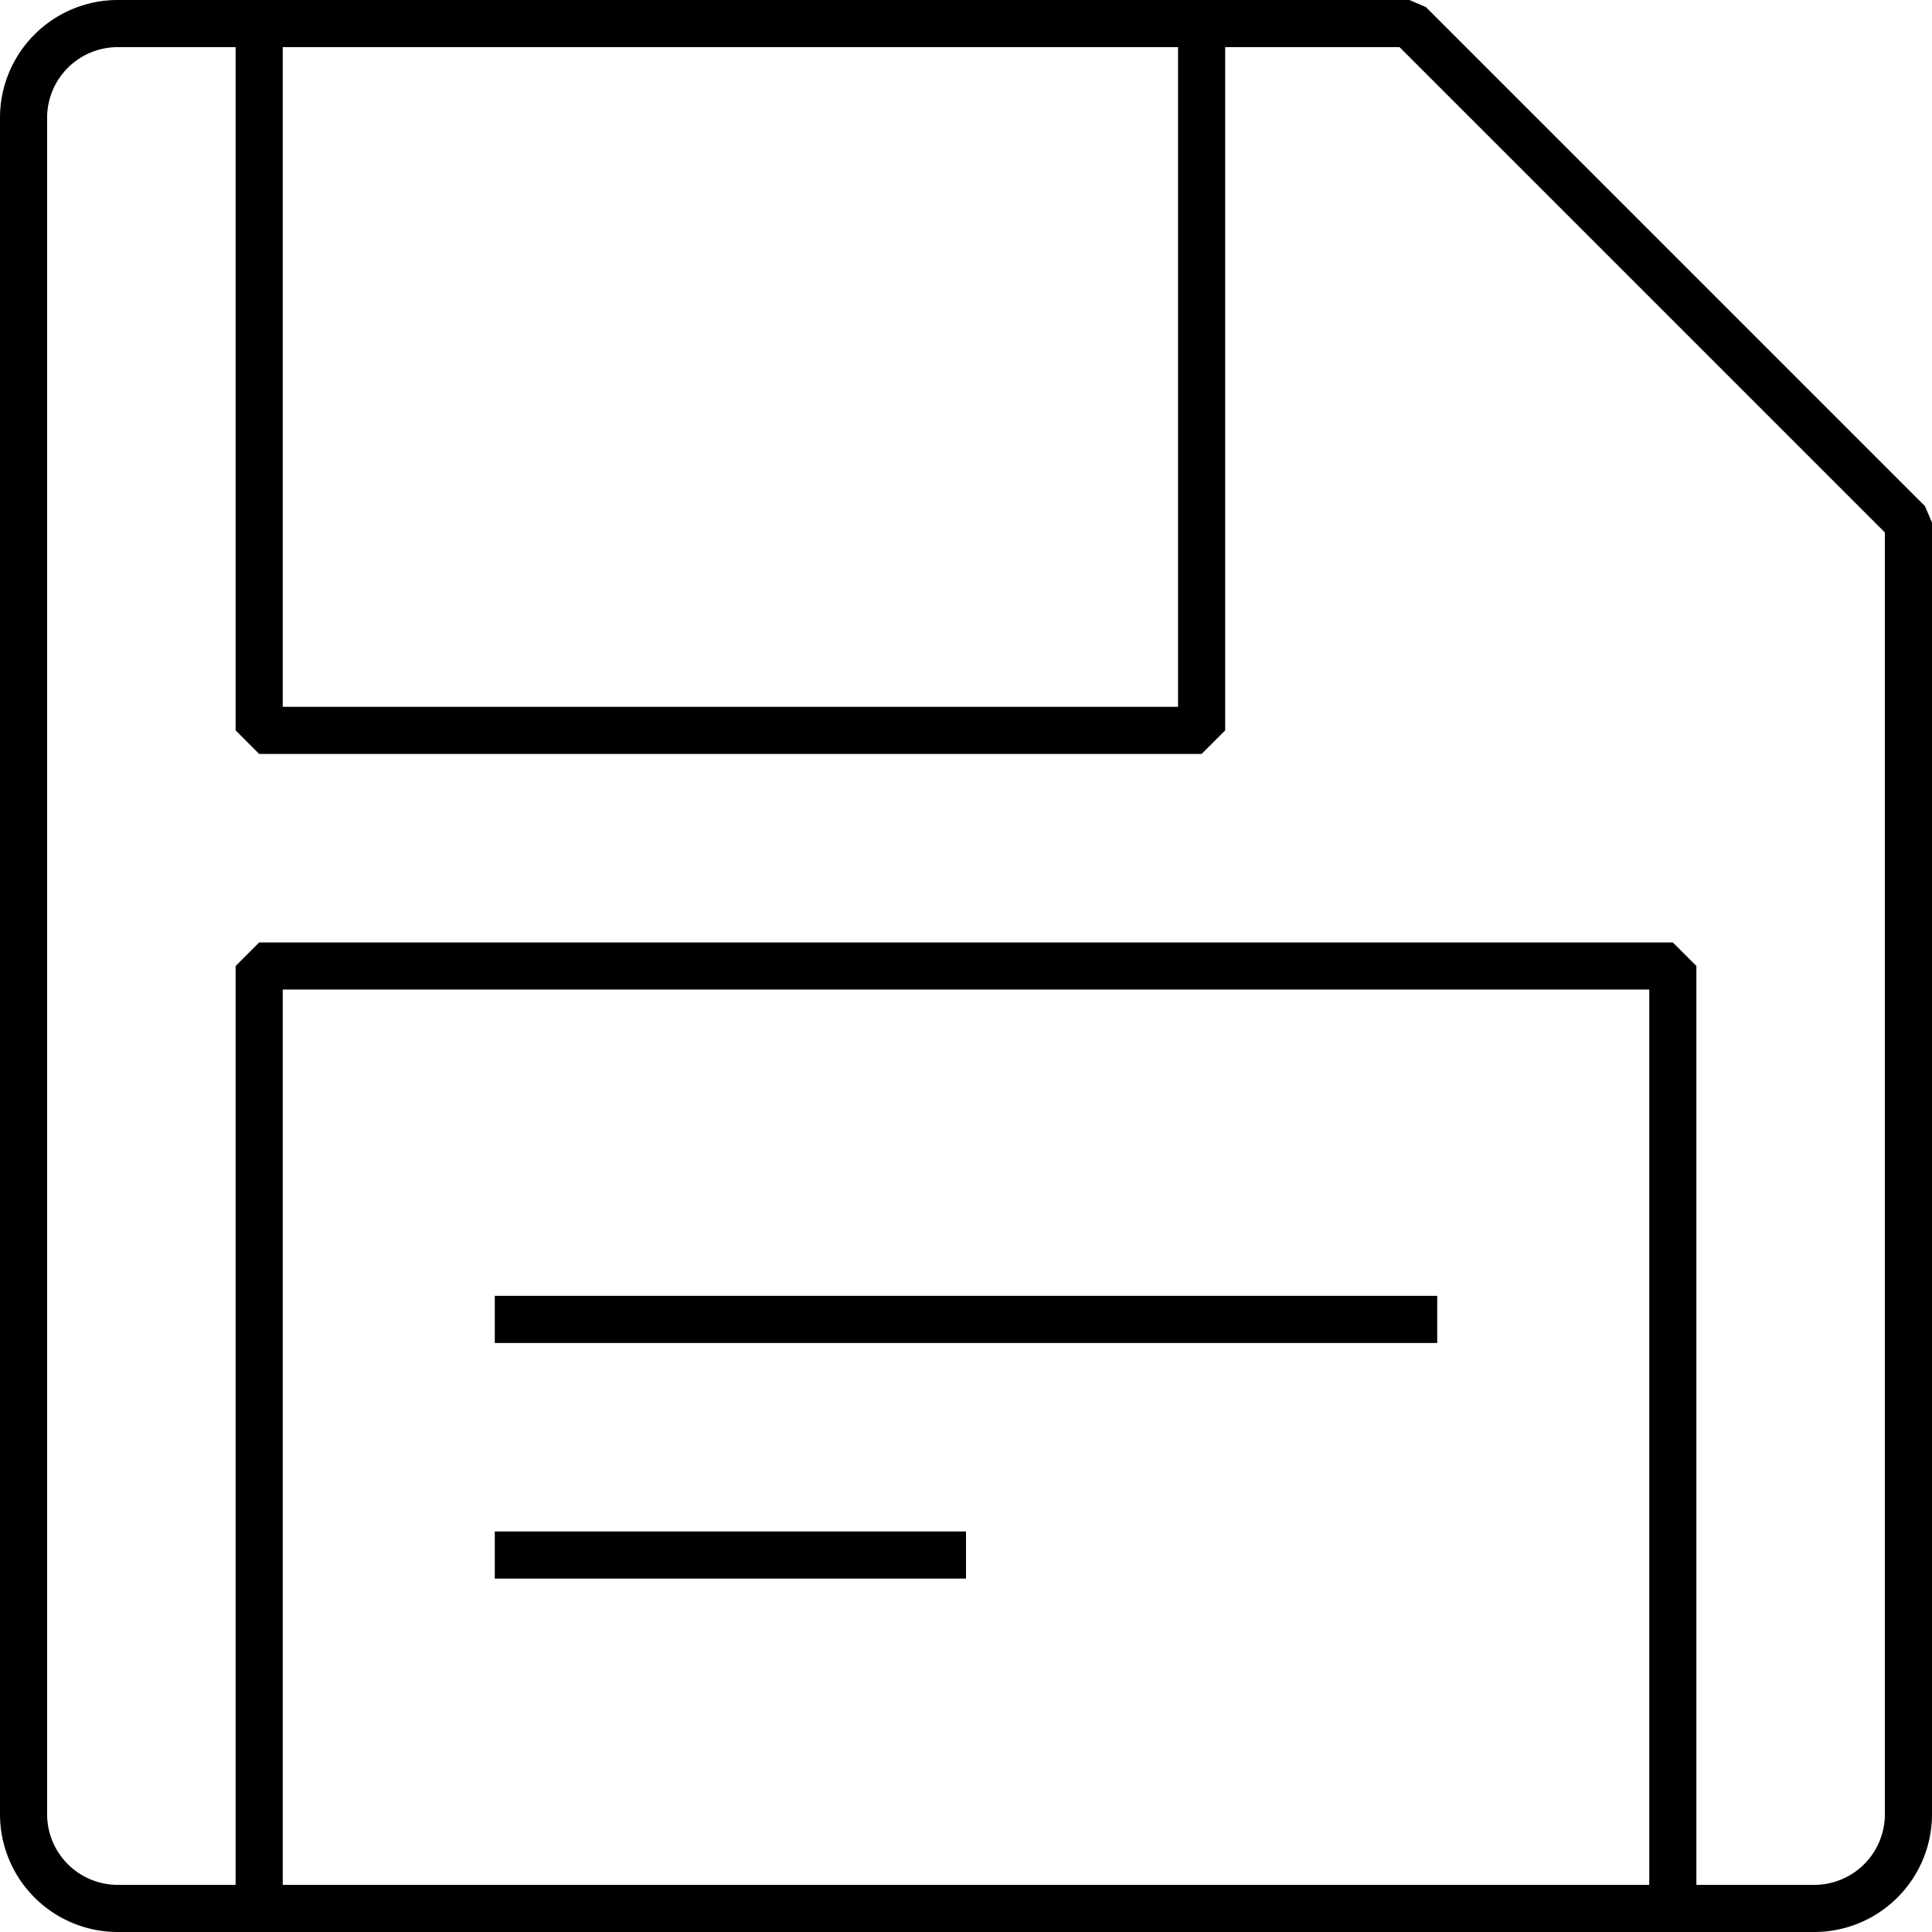 <svg id="Layer_2" data-name="Layer 2" xmlns="http://www.w3.org/2000/svg" viewBox="0 0 41 41"><path d="M40.85,10.74,30.26.15,29.91,0H2.5A2.5,2.5,0,0,0,0,2.5v36A2.5,2.5,0,0,0,2.5,41h36A2.5,2.5,0,0,0,41,38.5V11.09ZM25,1V15H6V1ZM6,40V21H35V40Zm34-1.5A1.5,1.5,0,0,1,38.5,40H36V20.5l-.5-.5H5.5l-.5.5V40H2.5A1.5,1.5,0,0,1,1,38.5V2.5A1.5,1.5,0,0,1,2.5,1H5V15.5l.5.5h20l.5-.5V1h3.7L40,11.3Z"/><rect x="10.5" y="27.5" width="20" height="1"/><rect x="10.5" y="32.5" width="10" height="1"/></svg>